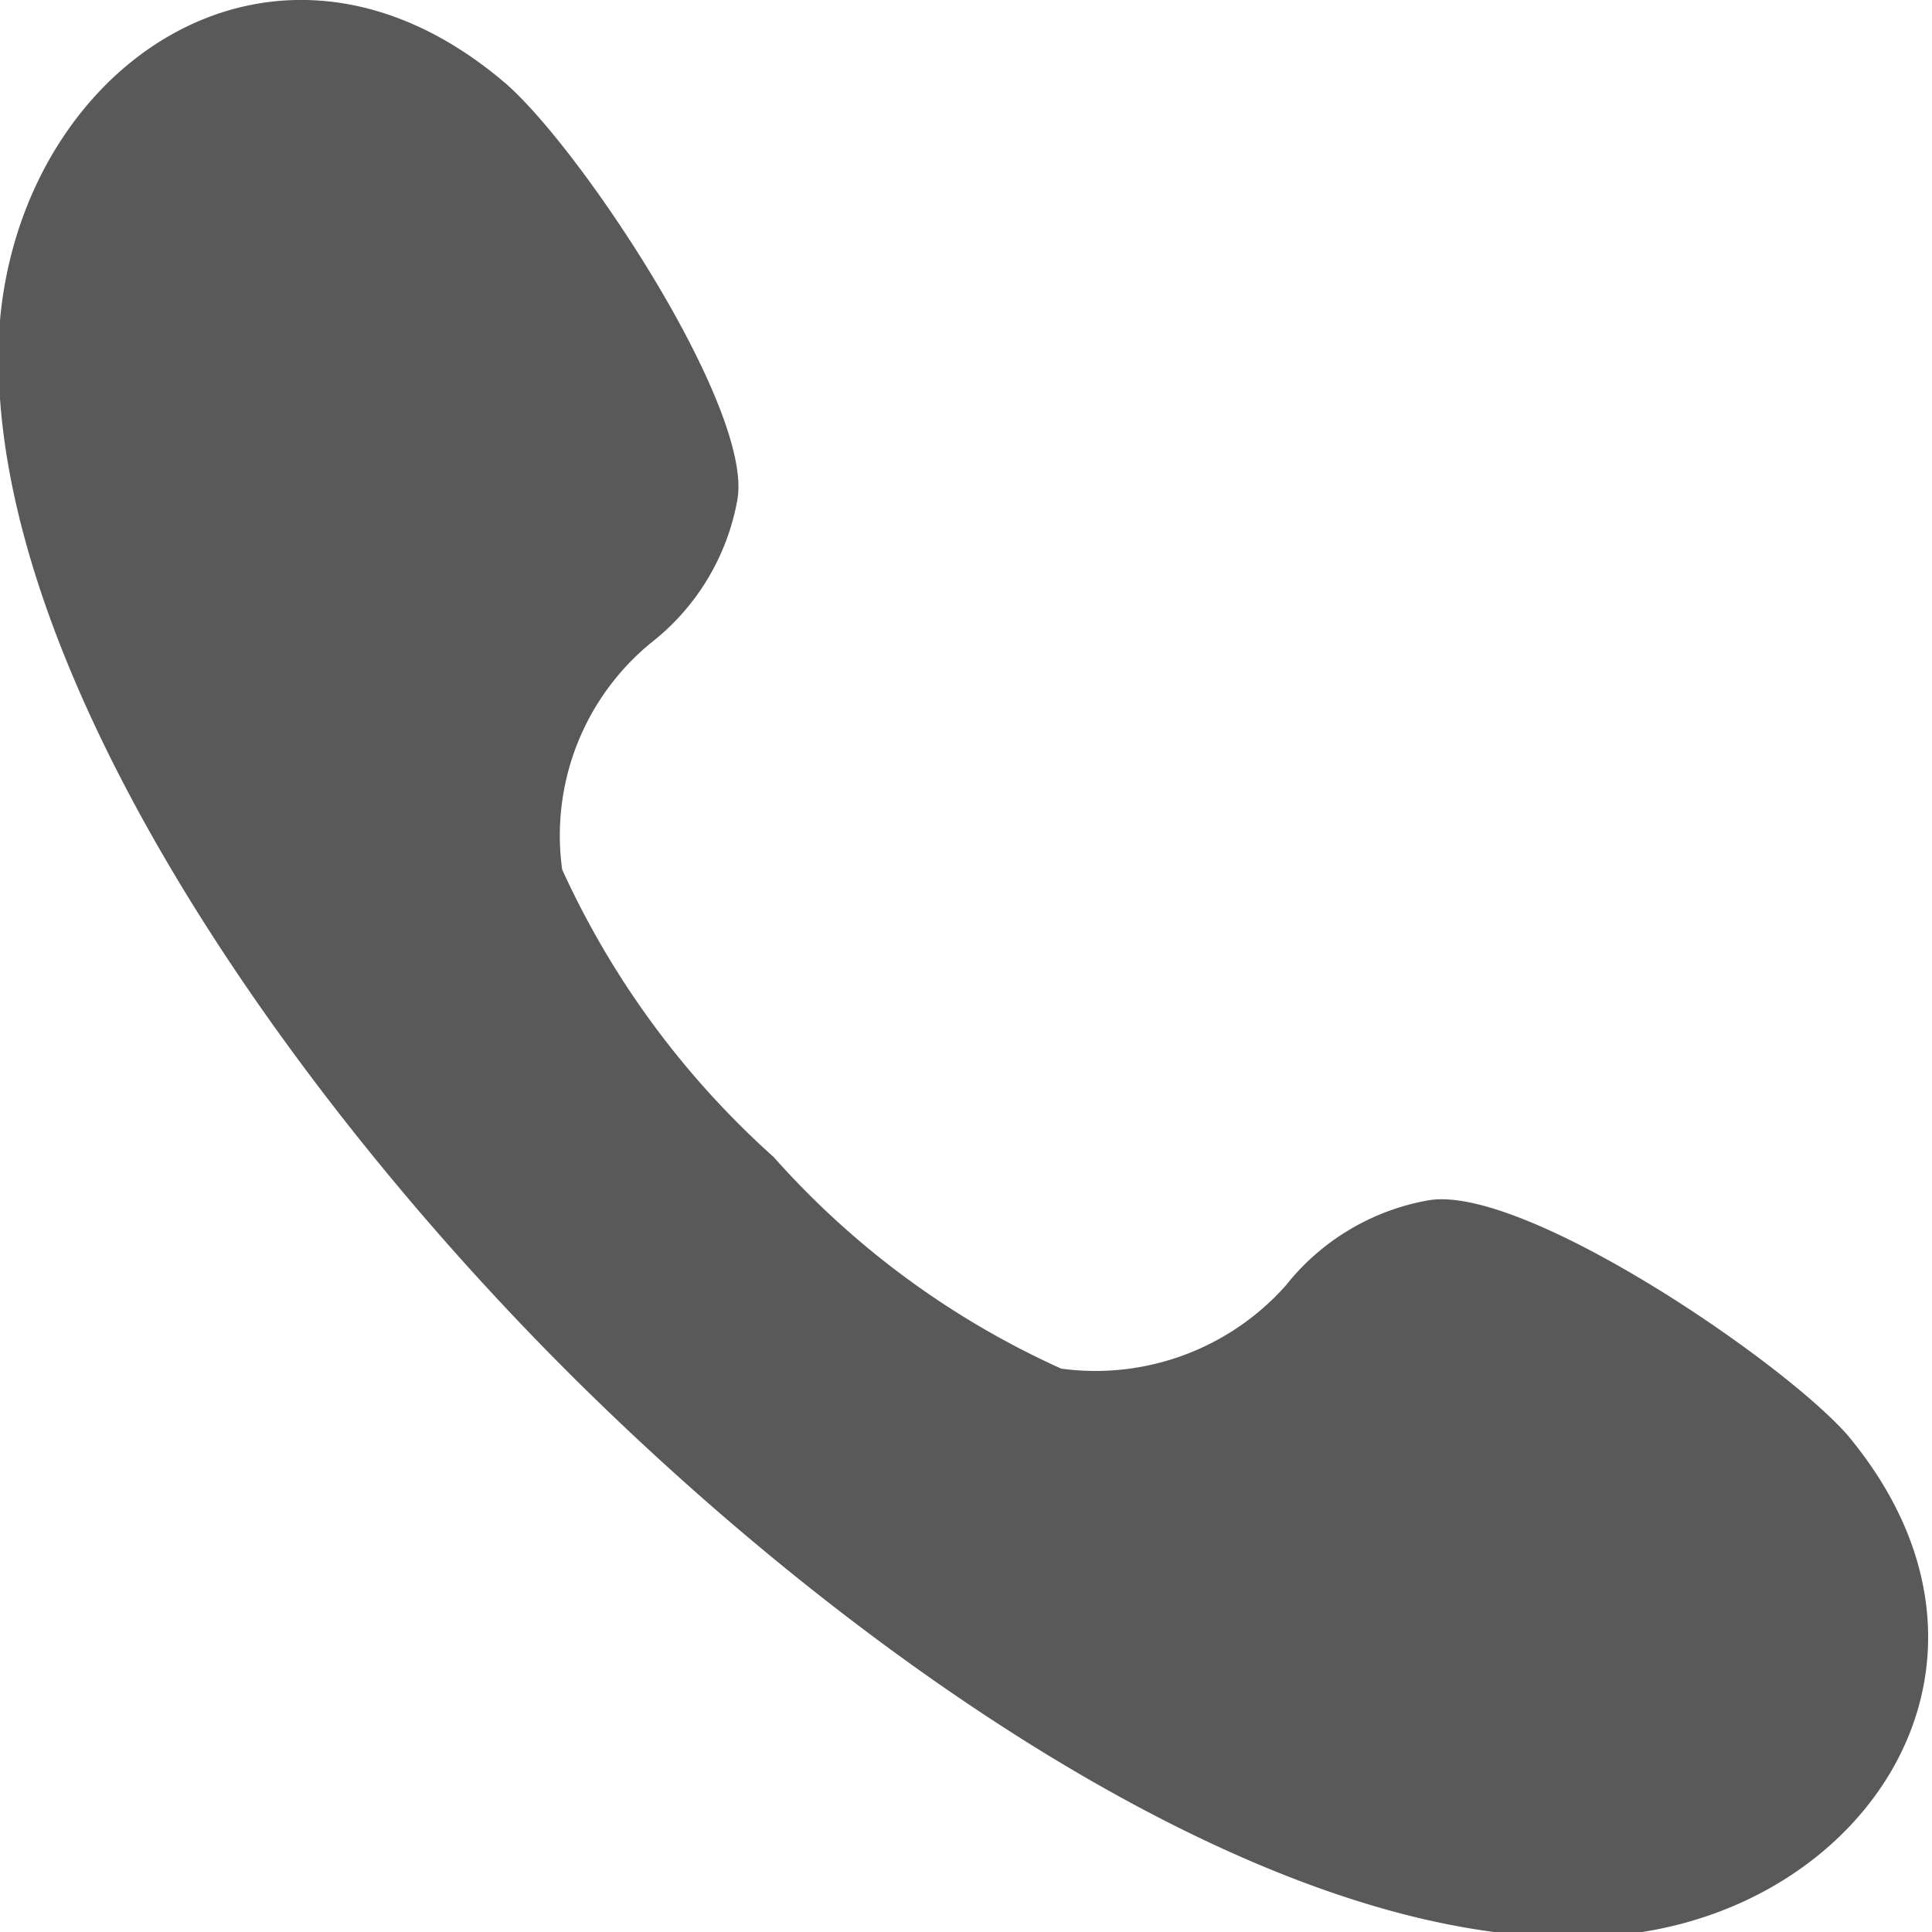 <svg xmlns="http://www.w3.org/2000/svg" viewBox="0 0 16.53 16.53"><defs><style>.cls-1{fill:#595959;}</style></defs><g id="Layer_2" data-name="Layer 2"><g id="graphic"><path class="cls-1" d="M6.62,9.9a7.3,7.3,0,0,0,2.46,1.81A2.18,2.18,0,0,0,11,11a2,2,0,0,1,1.22-.73c.8-.14,3,1.35,3.58,2,1.63,1.94.17,4.11-2,4.29-2.73.23-6.38-2.26-8.95-4.83S-.21,5.47,0,2.74C.2.53,2.37-.94,4.31.7c.64.54,2.13,2.78,2,3.57A2,2,0,0,1,5.57,5.5a2.13,2.13,0,0,0-.76,1.94A7.44,7.44,0,0,0,6.62,9.9Z"/></g></g></svg>